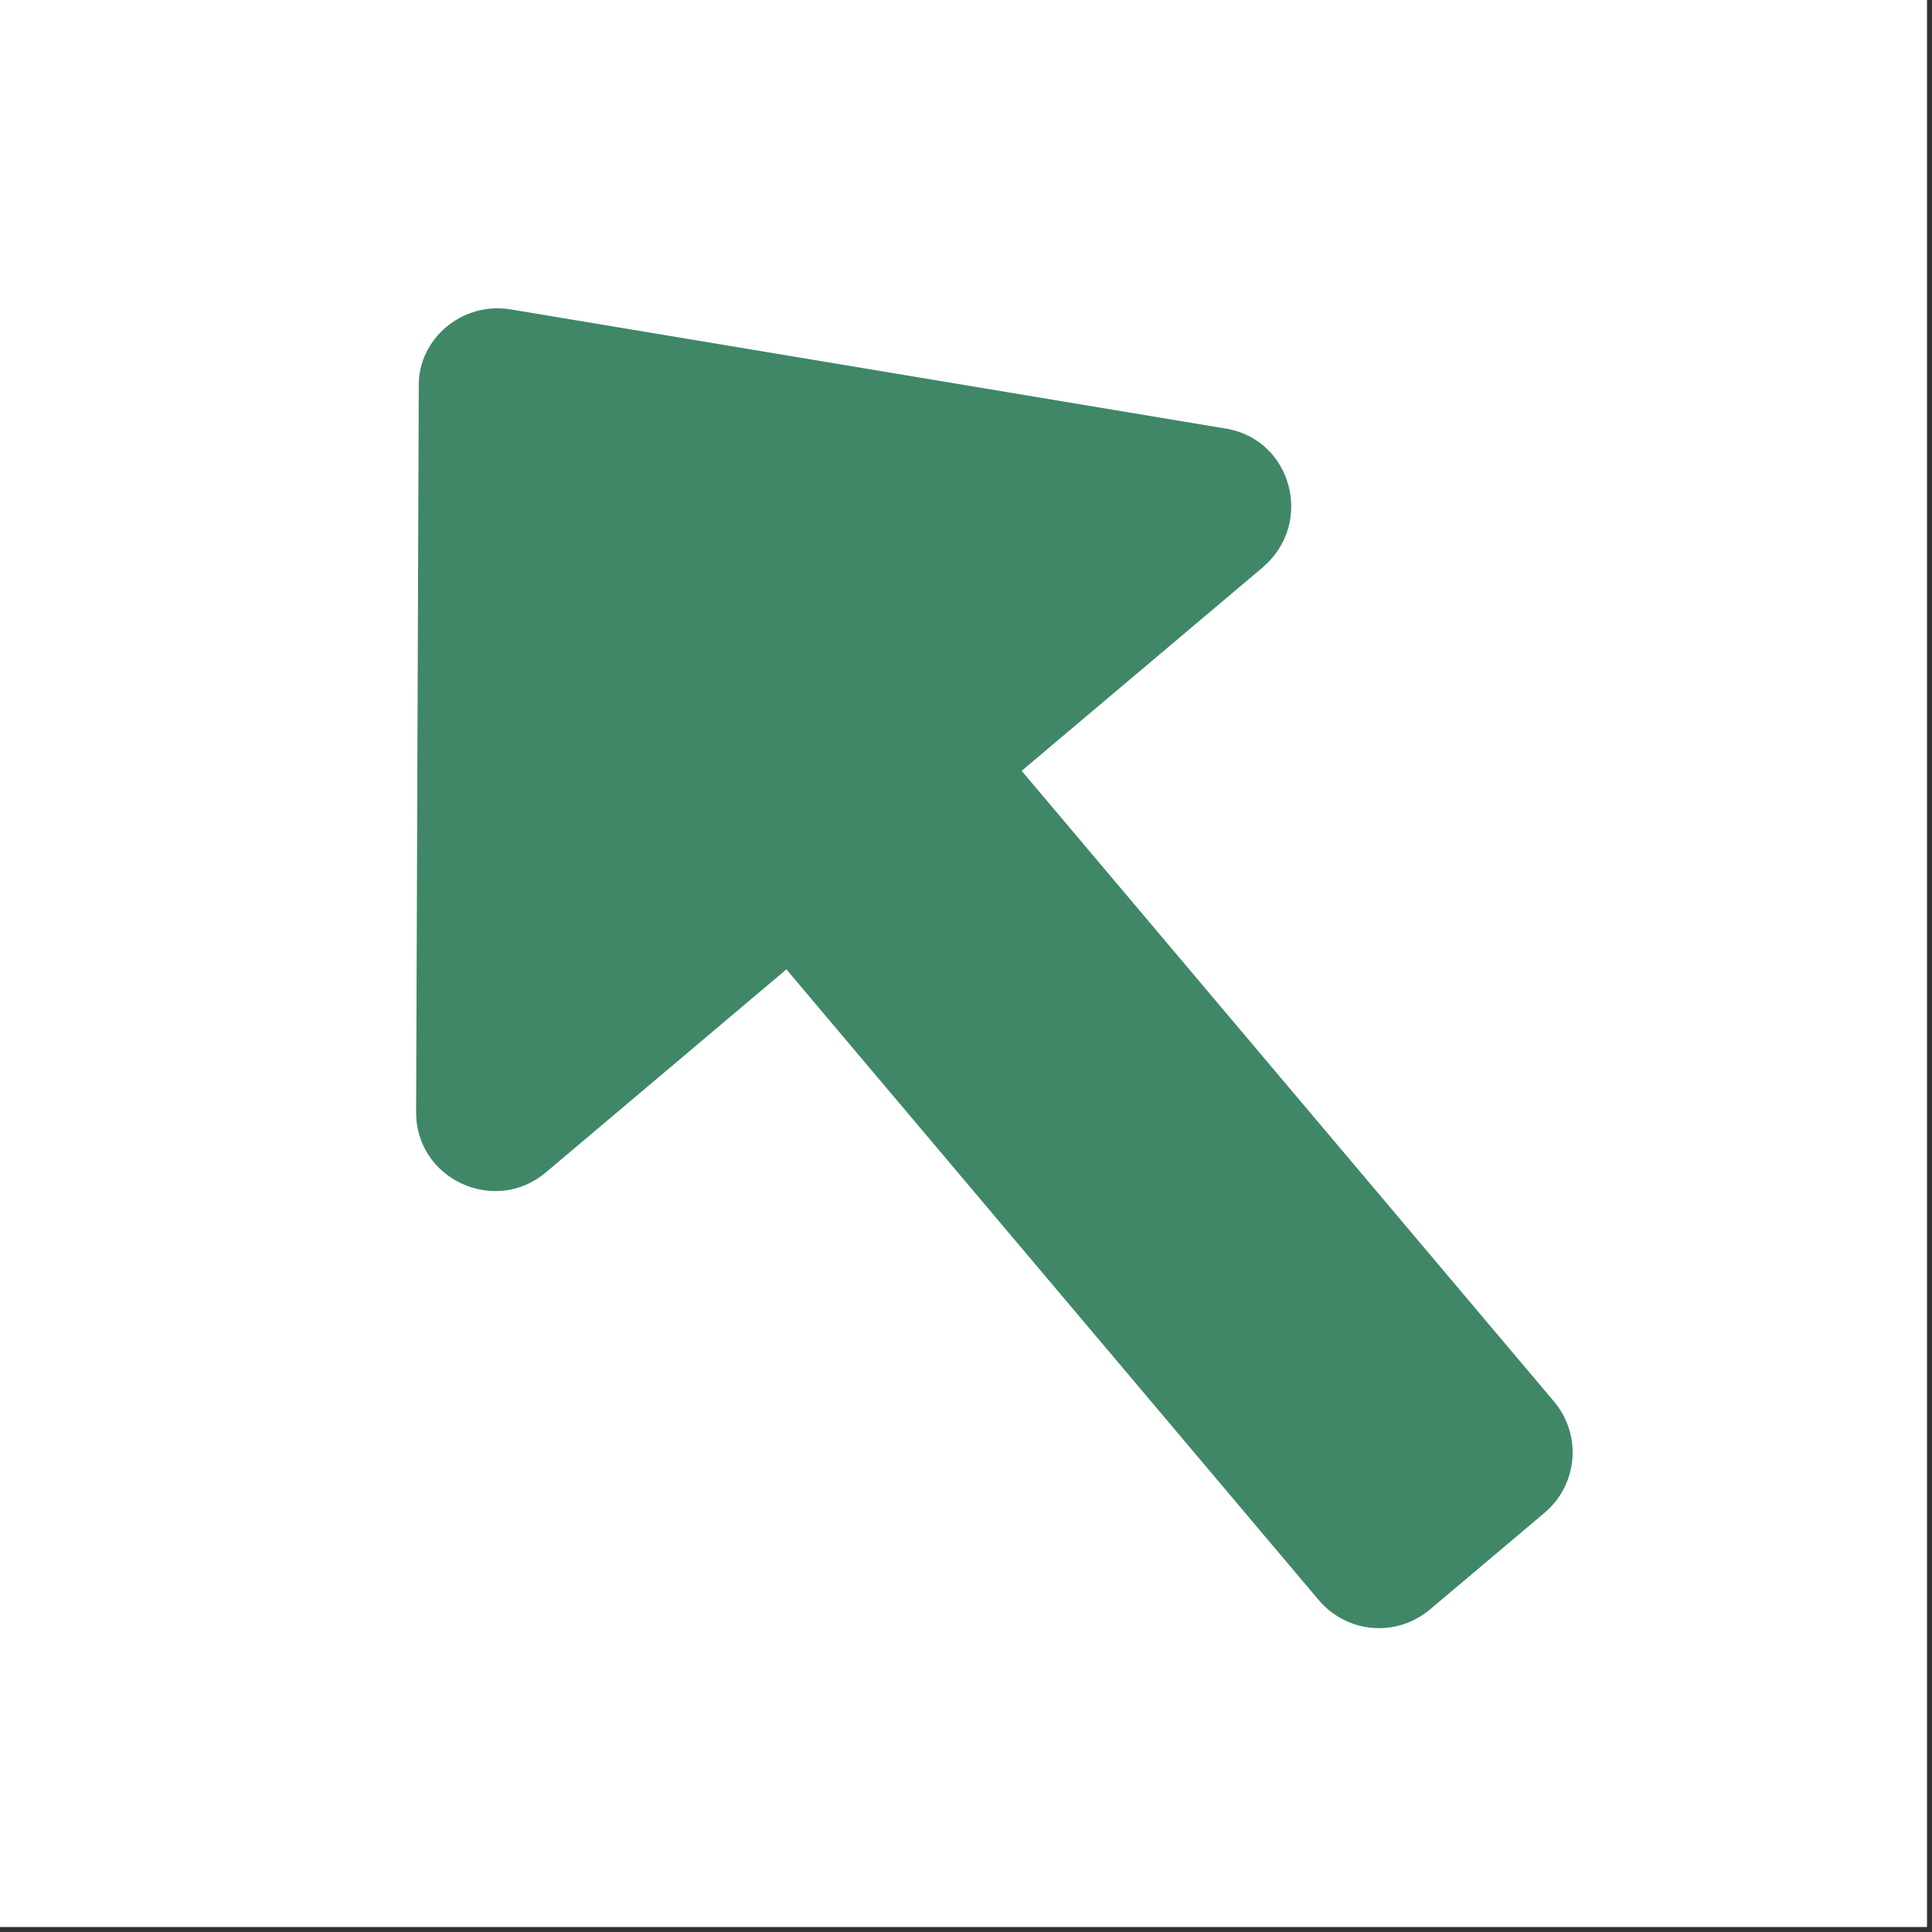 <svg xmlns="http://www.w3.org/2000/svg" xmlns:xlink="http://www.w3.org/1999/xlink" width="250" zoomAndPan="magnify" viewBox="0 0 187.5 187.5" height="250" preserveAspectRatio="xMidYMid meet"><rect x="0" y="0" width="187.5" height="187.5" fill="#333333" stroke="none"/><defs><clipPath id="c8a570ead8"><path d="M 40 29 L 153 29 L 153 159 L 40 159 Z M 40 29 "></path></clipPath><clipPath id="3cf9b21b40"><path d="M 186.992 115.508 L 101.82 187.395 L 0.02 66.781 L 85.191 -5.102 Z M 186.992 115.508 "></path></clipPath><clipPath id="8517cedfa7"><path d="M 186.992 115.508 L 101.82 187.395 L 0.02 66.781 L 85.191 -5.102 Z M 186.992 115.508 "></path></clipPath></defs><g id="7a5ea5b649"><path style=" stroke:none;fill-rule:nonzero;fill:#ffffff;fill-opacity:1;" d="M 0 0 L 187 0 L 187 187 L 0 187 Z M 0 0 "></path><path style=" stroke:none;fill-rule:nonzero;fill:#ffffff;fill-opacity:1;" d="M 0 0 L 187 0 L 187 187 L 0 187 Z M 0 0 "></path><g clip-rule="nonzero" clip-path="url(#c8a570ead8)"><g clip-rule="nonzero" clip-path="url(#3cf9b21b40)"><g clip-rule="nonzero" clip-path="url(#8517cedfa7)"><path style=" stroke:none;fill-rule:nonzero;fill:#408767;fill-opacity:1;" d="M 118.926 41.586 L 49.512 30.02 C 44.852 29.262 40.547 32.898 40.641 37.508 L 40.383 107.879 C 40.312 114.418 48.008 117.977 52.965 113.789 L 76.32 94.078 L 127.969 155.27 C 130.719 158.531 135.531 158.941 138.793 156.188 L 149.883 146.828 C 153.145 144.074 153.555 139.262 150.801 136 L 99.152 74.809 L 122.508 55.098 C 127.598 50.801 125.383 42.617 118.926 41.586 Z M 118.926 41.586 "></path></g></g></g></g></svg>